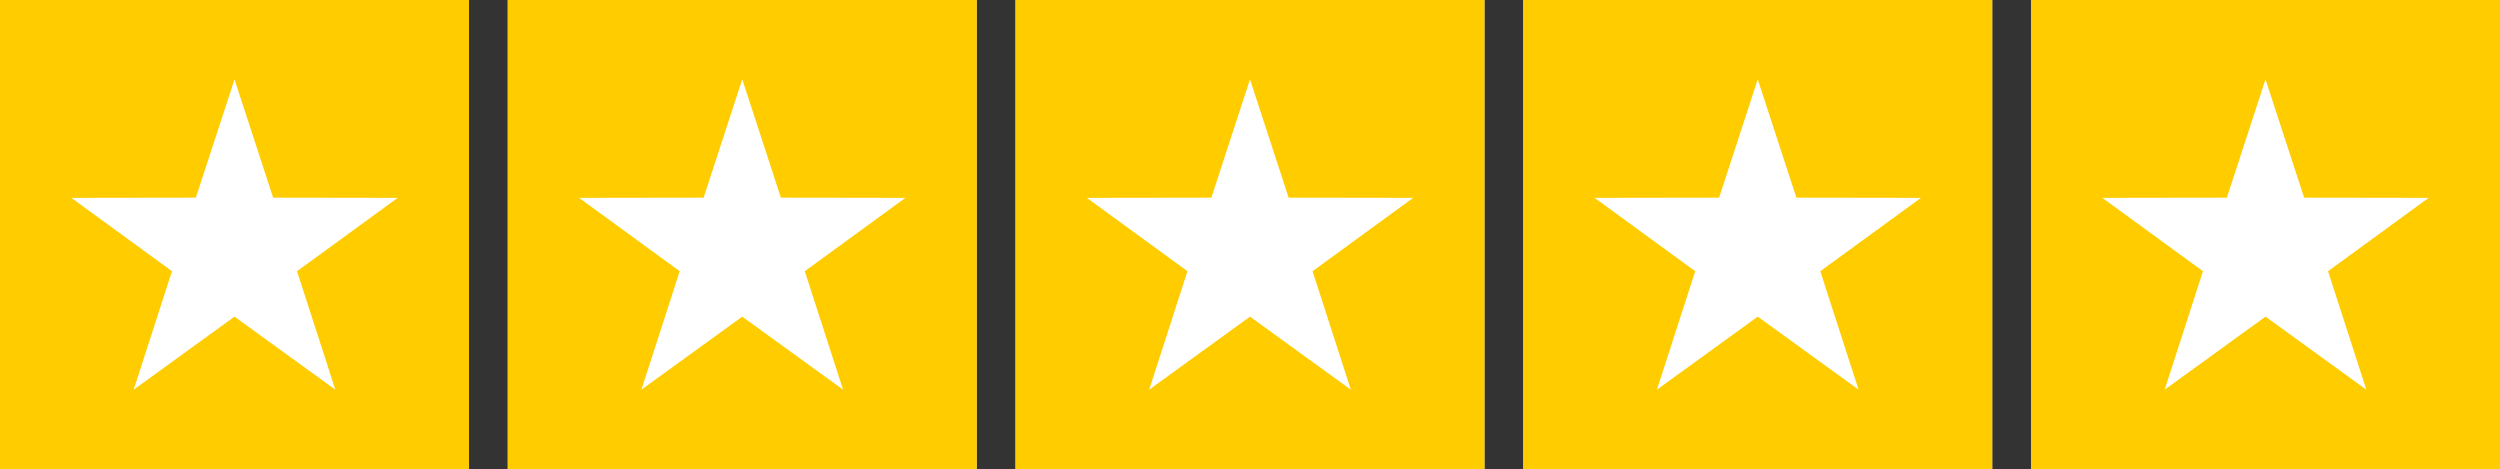 <?xml version="1.0" encoding="UTF-8" standalone="no"?>
<!-- Generator: Adobe Illustrator 23.0.3, SVG Export Plug-In . SVG Version: 6.00 Build 0)  -->

<svg
   version="1.1"
   id="Layer_1"
   x="0px"
   y="0px"
   viewBox="0 0 2457.992 461.123"
   xml:space="preserve"
   sodipodi:docname="stars-5.svg"
   width="2457.992"
   height="461.123"
   inkscape:version="1.2 (dc2aedaf03, 2022-05-15)"
   xmlns:inkscape="http://www.inkscape.org/namespaces/inkscape"
   xmlns:sodipodi="http://sodipodi.sourceforge.net/DTD/sodipodi-0.dtd"
   xmlns="http://www.w3.org/2000/svg"
   xmlns:svg="http://www.w3.org/2000/svg"><rect x="0" y="0" width="2457.992" height="461.123" fill="#333333" stroke="none"/><defs
   id="defs1160" /><sodipodi:namedview
   id="namedview1158"
   pagecolor="#ffffff"
   bordercolor="#666666"
   borderopacity="1.0"
   inkscape:showpageshadow="2"
   inkscape:pageopacity="0.0"
   inkscape:pagecheckerboard="0"
   inkscape:deskcolor="#d1d1d1"
   showgrid="false"
   inkscape:zoom="0.25"
   inkscape:cx="138"
   inkscape:cy="204"
   inkscape:window-width="1920"
   inkscape:window-height="1027"
   inkscape:window-x="1912"
   inkscape:window-y="-8"
   inkscape:window-maximized="1"
   inkscape:current-layer="g901" />
<style
   type="text/css"
   id="style1131">
	.st0{fill:#00B67A;}
	.st1{fill:#DCDCE6;}
	.st2{fill:#FFFFFF;}
</style>

<path
   id="rect1987"
   style="fill:#dcdcdc;stroke-width:9;stroke-linecap:round"
   inkscape:label="bg-gray"
   d="M 0,0 V 461.123 H 461.123 V 0 Z M 499.217,0 V 461.123 H 960.34 V 0 Z M 998.436,0 V 461.123 H 1459.557 V 0 Z m 499.217,0 v 461.123 h 461.121 V 0 Z m 499.217,0 v 461.123 h 461.123 V 0 Z" /><g
   inkscape:groupmode="layer"
   id="g901"
   inkscape:label="5-stars"
   transform="translate(1924.258,-861.498)"
   style="display:inline;fill:#ffcc00"><path
     id="path1350"
     style="display:inline;fill:#ffcc00;fill-opacity:1;stroke-width:9;stroke-linecap:round"
     inkscape:label="bg-full"
     d="M 72.612,861.498 H 533.734 V 1322.62 H 72.612 Z"
     transform="translate(-1996.87)" /><path
     id="path1352"
     style="display:inline;fill:#ffcc00;fill-opacity:1;stroke-width:9;stroke-linecap:round"
     inkscape:label="bg-full"
     d="M 72.612,861.498 H 533.734 V 1322.62 H 72.612 Z"
     transform="translate(-1497.652)" /><path
     id="path1354"
     style="display:inline;fill:#ffcc00;fill-opacity:1;stroke-width:9;stroke-linecap:round"
     inkscape:label="bg-full"
     d="M 72.612,861.498 H 533.734 V 1322.62 H 72.612 Z"
     transform="translate(-998.435)" /><path
     id="path1356"
     style="display:inline;fill:#ffcc00;fill-opacity:1;stroke-width:9;stroke-linecap:round"
     inkscape:label="bg-full"
     d="M 72.612,861.498 H 533.734 V 1322.62 H 72.612 Z"
     transform="translate(-499.217)" /><path
     id="path895"
     style="display:inline;fill:#ffcc00;stroke-width:9;stroke-linecap:round;fill-opacity:1"
     inkscape:label="bg-full"
     d="M 72.612,861.498 H 533.734 V 1322.62 H 72.612 Z" /></g><path
   id="path1827"
   style="fill:#ffffff;stroke-width:9;stroke-linecap:round;fill-opacity:1"
   inkscape:label="stars"
   inkscape:transform-center-x="1.1107495e-06"
   inkscape:transform-center-y="-16.106697"
   d="m 230.561,77.996 -38,116.367 -122.416,0.182 98.93,72.102 -37.656,116.48 99.143,-71.807 99.143,71.807 -37.654,-116.48 98.928,-72.102 -122.414,-0.182 z m 499.219,0 -38.002,116.367 -122.414,0.182 98.928,72.102 -37.654,116.48 99.143,-71.807 99.143,71.807 -37.656,-116.48 98.93,-72.102 -122.416,-0.182 z m 499.217,0 -38.002,116.367 -122.414,0.182 98.928,72.102 -37.654,116.48 99.142,-71.807 99.143,71.807 -37.654,-116.48 98.928,-72.102 -122.414,-0.182 z m 499.217,0 -38.002,116.367 -122.414,0.182 98.93,72.102 -37.656,116.48 99.143,-71.807 99.142,71.807 -37.654,-116.48 98.928,-72.102 -122.414,-0.182 z m 499.219,0 -38.002,116.367 -122.416,0.182 98.93,72.102 -37.656,116.48 99.144,-71.807 99.143,71.807 -37.656,-116.48 98.93,-72.102 -122.416,-0.182 z" /></svg>
